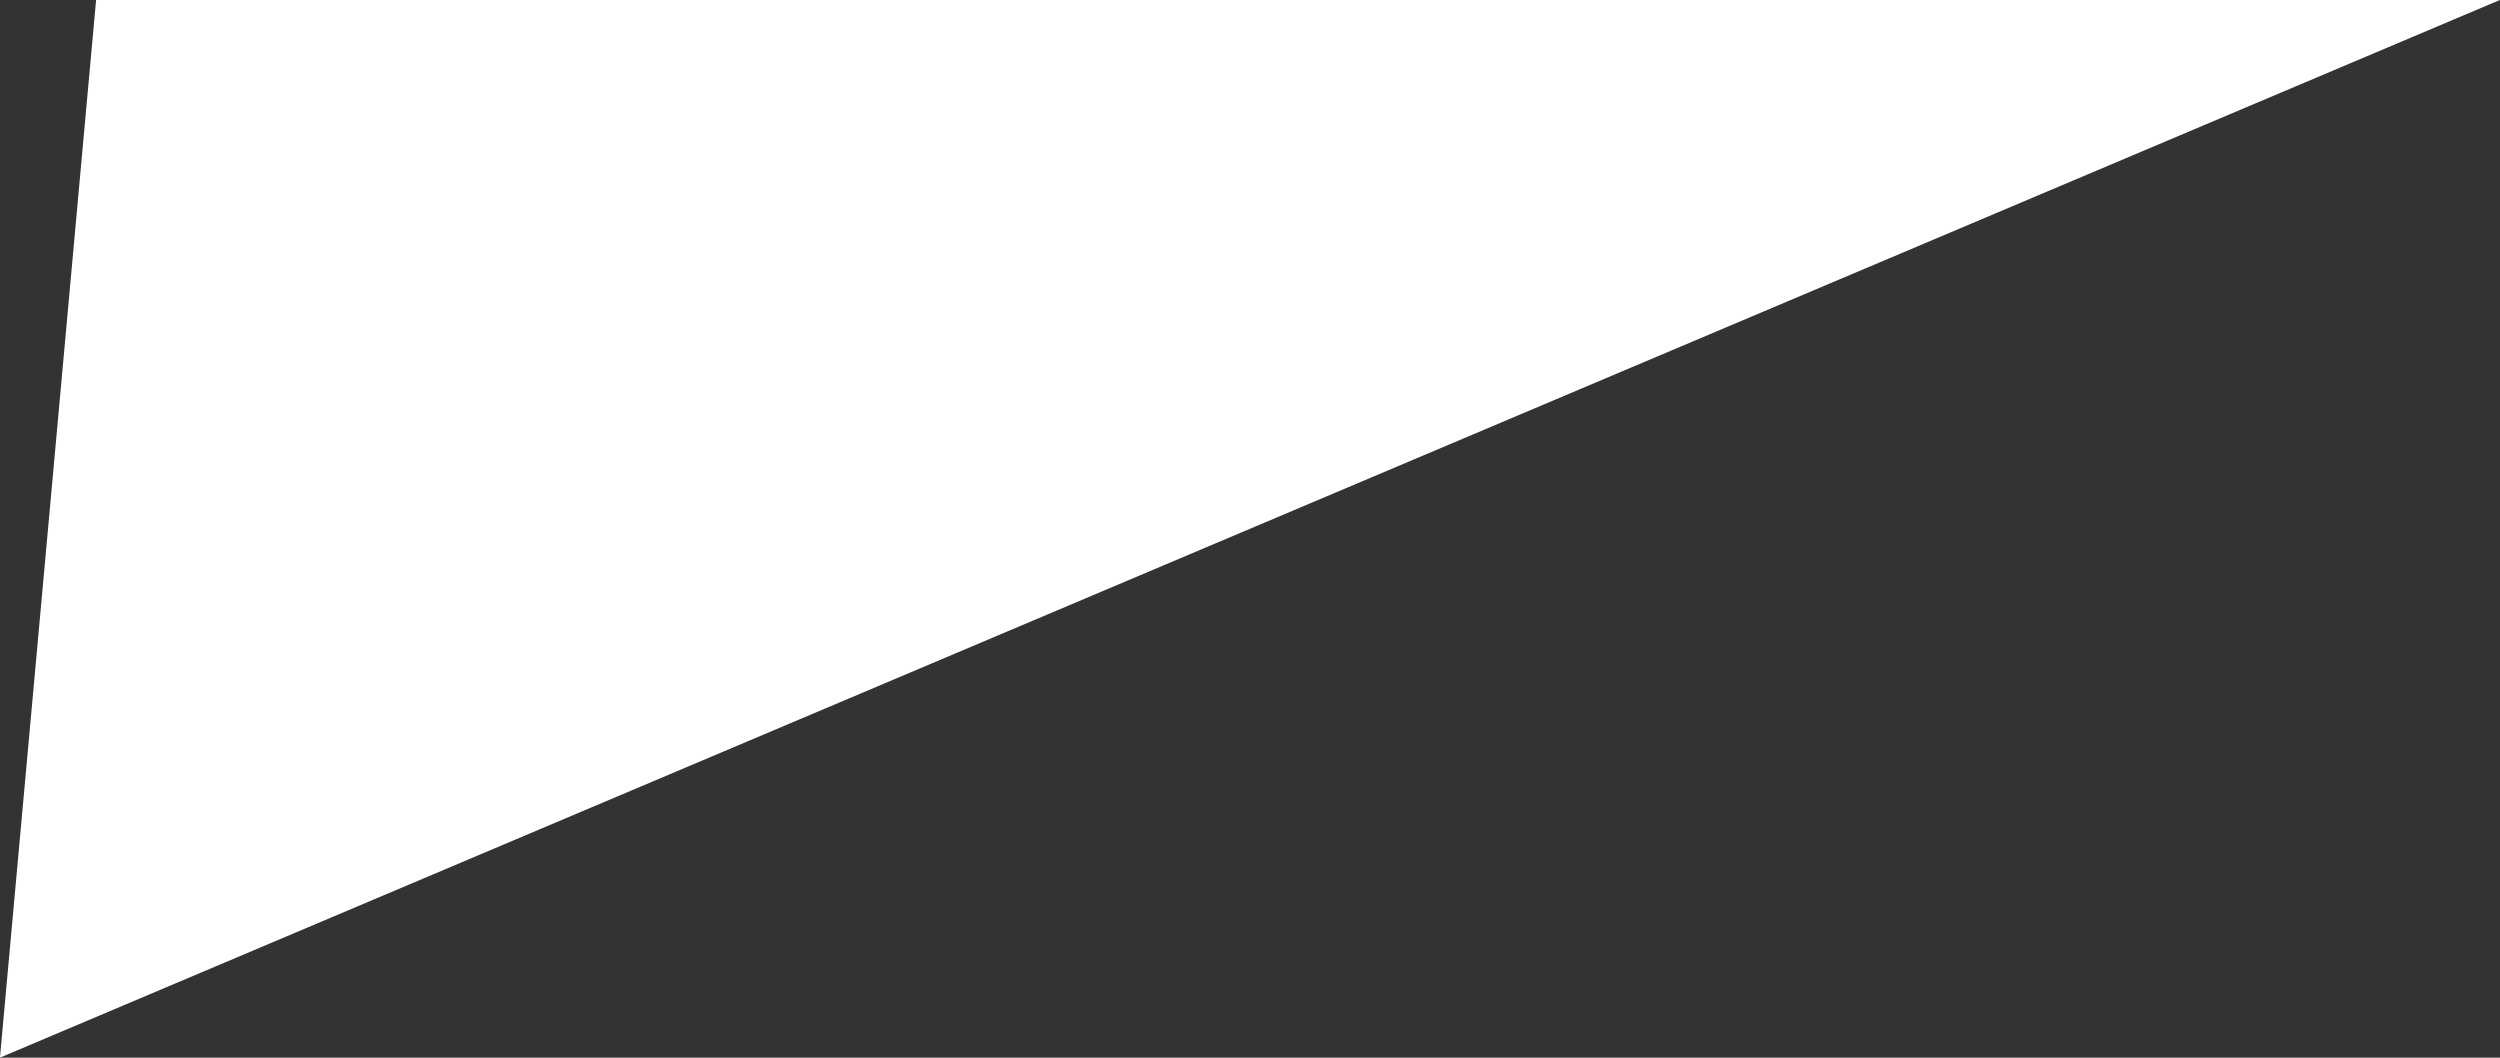 <svg xmlns="http://www.w3.org/2000/svg" width="52" height="22"><rect width="100%" height="100%" fill="#333333" stroke="none"/><g data-name="グループ 1208"><path fill="#fff" d="M1.999-.001h50l-52 22Z" data-name="パス 45948"/></g></svg>